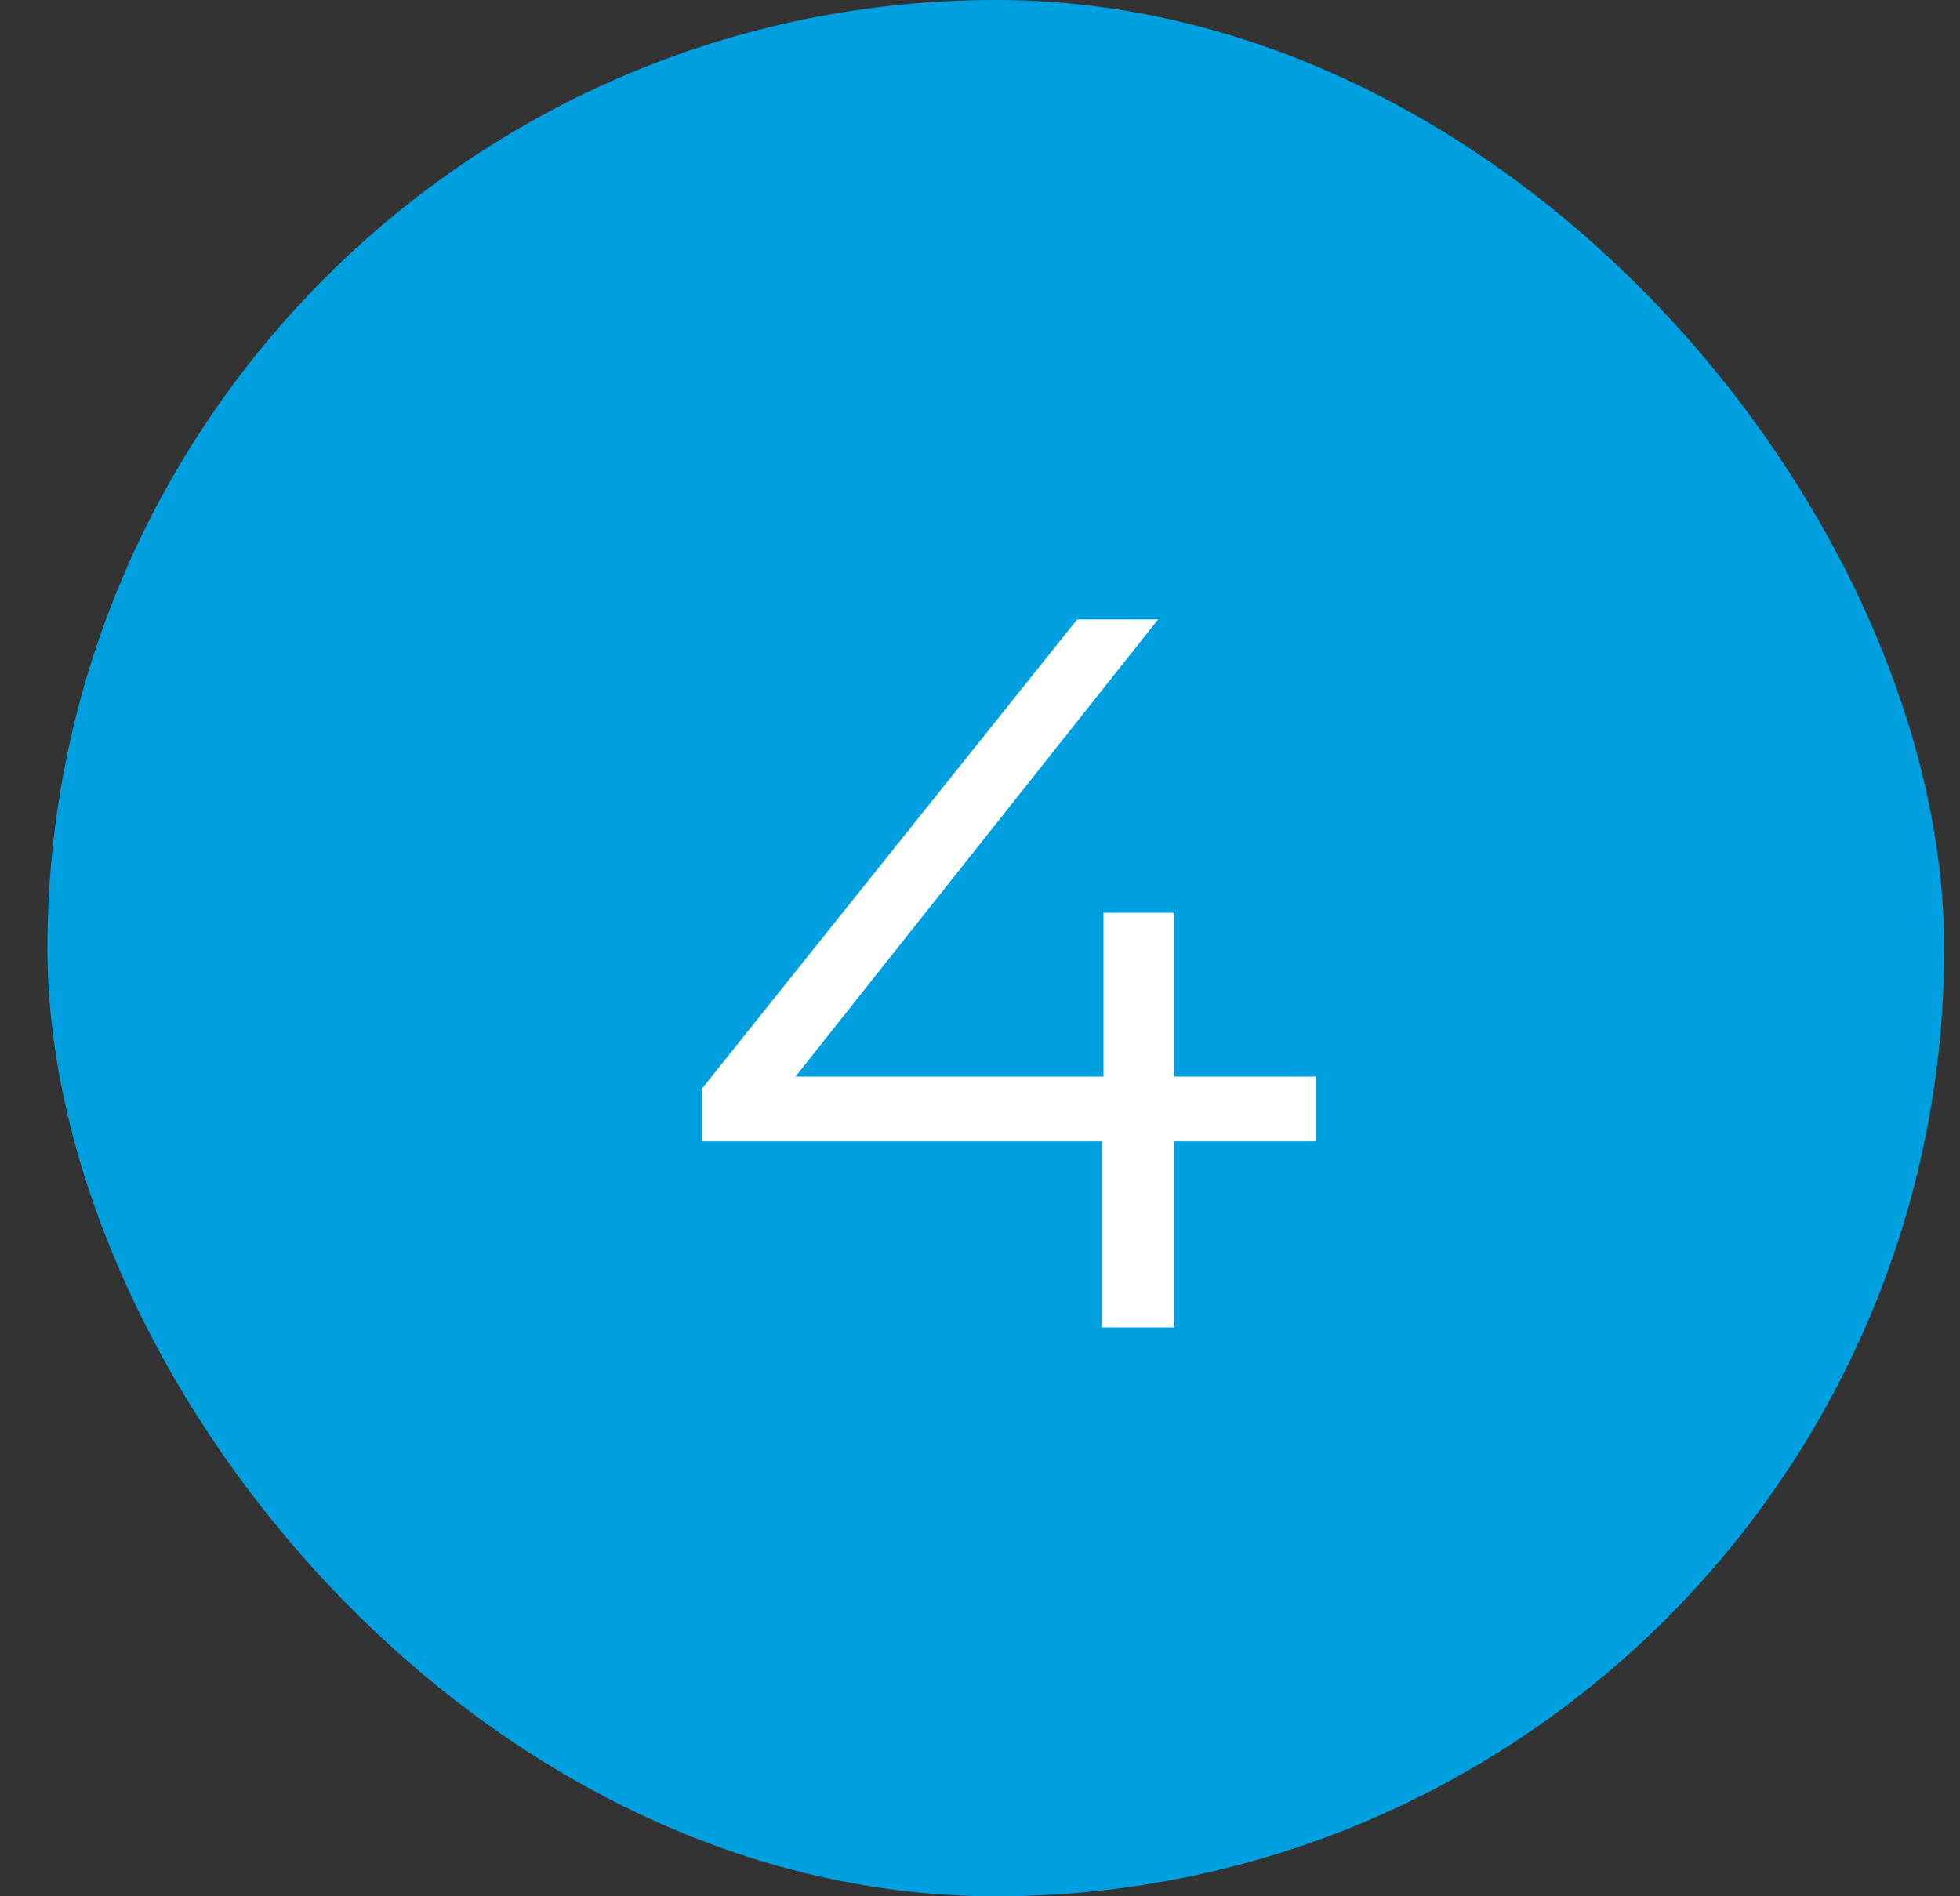 <?xml version="1.0" encoding="UTF-8"?> <svg xmlns="http://www.w3.org/2000/svg" width="31" height="30" viewBox="0 0 31 30" fill="none"><rect x="0" y="0" width="31" height="30" fill="#333333" stroke="none"/><rect x="0.75" width="30" height="30" rx="15" fill="#009FDF"></rect><path d="M11.101 18.056V17.224L17.037 9.8H18.317L12.429 17.224L11.805 17.032H20.813V18.056H11.101ZM17.421 21V18.056L17.453 17.032V14.44H18.573V21H17.421Z" fill="white"></path></svg> 